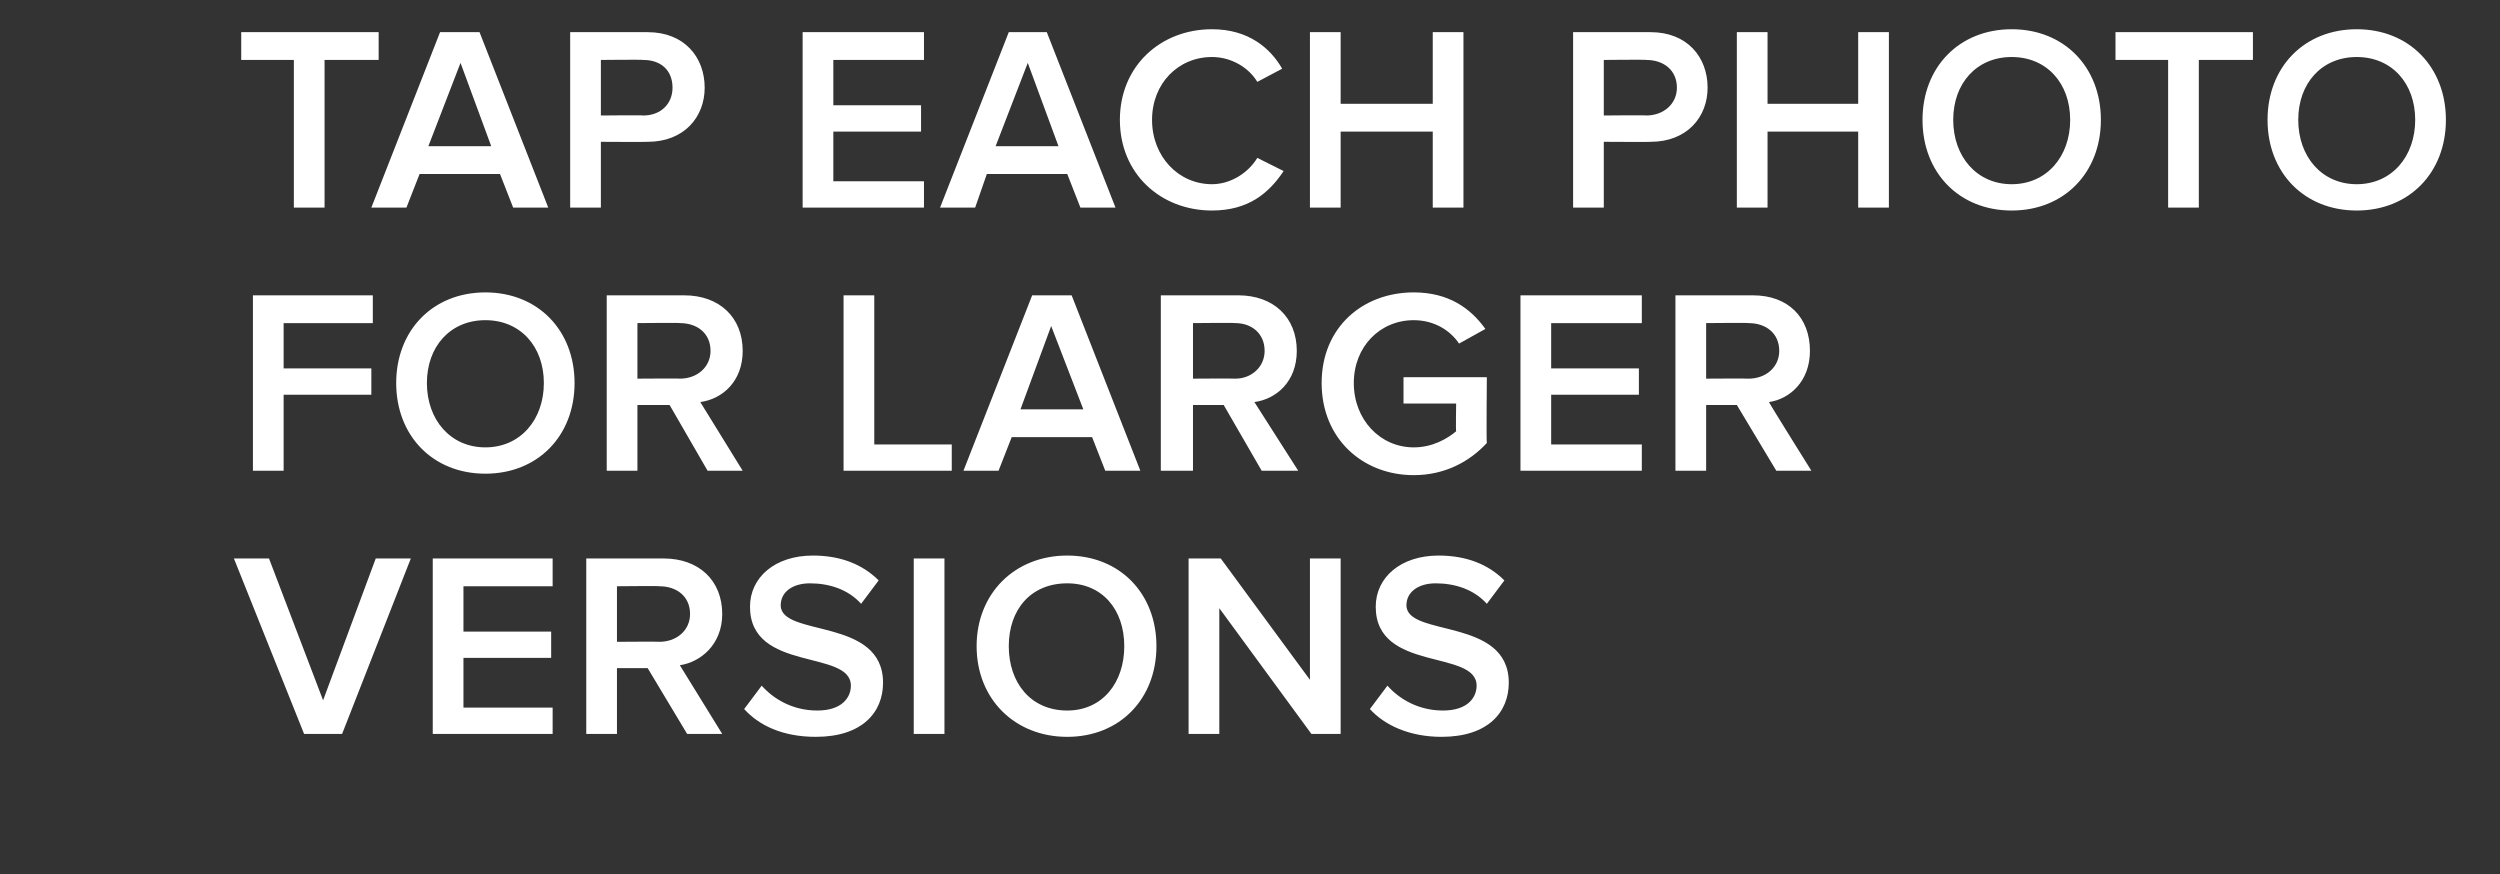 <?xml version="1.0" standalone="no"?><!DOCTYPE svg PUBLIC "-//W3C//DTD SVG 1.1//EN" "http://www.w3.org/Graphics/SVG/1.1/DTD/svg11.dtd"><svg xmlns="http://www.w3.org/2000/svg" version="1.1" width="171px" height="59.8px" viewBox="0 0 171 59.8"><rect x="0" y="0" width="171" height="59.8" fill="#333333" stroke="none"/><desc>tap each photo for larger versions</desc><defs/><g id="Polygon211020"><path d="m20.8 50.2l-4.8-12h2.4l3.7 9.7l3.6-9.7h2.4l-4.7 12h-2.6zm8.8 0v-12h8.2v1.9h-6.1v3.1h6v1.8h-6v3.4h6.1v1.8h-8.2zm17.4 0l-2.7-4.5h-2.1v4.5h-2.1v-12h5.3c2.4 0 4 1.5 4 3.8c0 2.1-1.5 3.3-2.9 3.5l2.9 4.7H47zm.2-8.2c0-1.2-.9-1.9-2.1-1.9c.04-.03-2.9 0-2.9 0v3.8s2.94-.02 2.9 0c1.2 0 2.1-.8 2.1-1.9zm3.7 6.5l1.2-1.6c.8.9 2.1 1.7 3.8 1.7c1.7 0 2.3-.9 2.3-1.7c0-2.5-6.9-.9-6.9-5.4c0-2 1.7-3.5 4.3-3.5c1.9 0 3.4.6 4.5 1.7l-1.2 1.6c-.9-1-2.2-1.4-3.5-1.4c-1.2 0-2 .6-2 1.5c0 2.2 7 .8 7 5.3c0 2-1.4 3.7-4.6 3.7c-2.3 0-3.9-.8-4.9-1.9zm11.6 1.7v-12h2.1v12h-2.1zm4.3-6c0-3.6 2.6-6.2 6.2-6.2c3.6 0 6.1 2.6 6.1 6.2c0 3.6-2.5 6.2-6.1 6.2c-3.6 0-6.2-2.6-6.2-6.2zm10.1 0c0-2.5-1.5-4.3-3.9-4.3c-2.5 0-4 1.8-4 4.3c0 2.5 1.5 4.4 4 4.4c2.4 0 3.9-1.9 3.9-4.4zm12.8 6l-6.3-8.6v8.6h-2.1v-12h2.2l6.1 8.3v-8.3h2.1v12h-2zm4-1.7l1.2-1.6c.8.9 2.1 1.7 3.8 1.7c1.7 0 2.3-.9 2.3-1.7c0-2.5-6.9-.9-6.9-5.4c0-2 1.7-3.5 4.3-3.5c1.9 0 3.4.6 4.5 1.7l-1.2 1.6c-.9-1-2.2-1.4-3.5-1.4c-1.2 0-2 .6-2 1.5c0 2.2 7 .8 7 5.3c0 2-1.4 3.7-4.6 3.7c-2.2 0-3.9-.8-4.9-1.9z" stroke="none" fill="#fff"/></g><g id="Polygon211019"><path d="m17.3 32.2v-12h8.2v1.9h-6.1v3.1h6v1.8h-6v5.2h-2.1zm9.8-6c0-3.6 2.5-6.2 6.1-6.2c3.6 0 6.1 2.6 6.1 6.2c0 3.6-2.5 6.2-6.1 6.2c-3.6 0-6.1-2.6-6.1-6.2zm10.1 0c0-2.5-1.6-4.3-4-4.3c-2.4 0-4 1.8-4 4.3c0 2.5 1.6 4.4 4 4.4c2.4 0 4-1.9 4-4.4zm11.2 6l-2.6-4.5h-2.2v4.5h-2.1v-12h5.3c2.4 0 4 1.5 4 3.8c0 2.1-1.4 3.3-2.9 3.5l2.9 4.7h-2.4zm.2-8.2c0-1.2-.9-1.9-2.1-1.9c.05-.03-2.9 0-2.9 0v3.8s2.95-.02 2.9 0c1.2 0 2.1-.8 2.1-1.9zm9.1 8.2v-12h2.1v10.2h5.3v1.8h-7.4zm17.9 0l-.9-2.3h-5.5l-.9 2.3h-2.4l4.7-12h2.7l4.7 12h-2.4zm-3.7-9.9L69.8 28h4.3l-2.2-5.7zm14.4 9.9l-2.6-4.5h-2.1v4.5h-2.2v-12h5.3c2.4 0 4 1.5 4 3.8c0 2.1-1.4 3.3-2.9 3.5l3 4.7h-2.5zm.2-8.2c0-1.2-.9-1.9-2-1.9c-.05-.03-2.9 0-2.9 0v3.8s2.85-.02 2.9 0c1.1 0 2-.8 2-1.9zm3.9 2.2c0-3.8 2.8-6.2 6.3-6.2c2.4 0 3.9 1.1 4.9 2.5l-1.8 1c-.6-.9-1.7-1.6-3.1-1.6c-2.3 0-4.1 1.8-4.1 4.3c0 2.5 1.8 4.4 4.1 4.4c1.3 0 2.3-.6 2.9-1.1c-.03-.02 0-1.9 0-1.9H96v-1.8h5.7s-.04 4.46 0 4.5c-1.2 1.3-2.9 2.2-5 2.2c-3.5 0-6.3-2.5-6.3-6.3zm13.6 6v-12h8.3v1.9h-6.2v3.1h6v1.8h-6v3.4h6.2v1.8H104zm17.5 0l-2.7-4.5h-2.1v4.5h-2.1v-12h5.3c2.4 0 3.9 1.5 3.9 3.8c0 2.1-1.4 3.3-2.8 3.5c-.04 0 2.9 4.7 2.9 4.7h-2.4zm.2-8.2c0-1.2-.9-1.9-2.1-1.9c.01-.03-2.9 0-2.9 0v3.8s2.91-.02 2.9 0c1.2 0 2.1-.8 2.1-1.9z" stroke="none" fill="#fff"/></g><g id="Polygon211018"><path d="m20.1 14.2V4.1h-3.6V2.2h9.4v1.9h-3.7v10.1h-2.1zm15 0l-.9-2.3h-5.5l-.9 2.3h-2.4l4.7-12h2.7l4.7 12h-2.4zm-3.6-9.9L29.3 10h4.3l-2.1-5.7zm7.5 9.9v-12h5.3c2.5 0 3.9 1.7 3.9 3.8c0 2-1.4 3.7-3.9 3.7c-.04.02-3.2 0-3.2 0v4.5H39zM46 6c0-1.2-.8-1.9-2-1.9c-.03-.03-2.9 0-2.9 0v3.8s2.87-.03 2.9 0c1.2 0 2-.8 2-1.9zm8.9 8.2v-12h8.3v1.9H57v3.1h6v1.8h-6v3.4h6.2v1.8h-8.3zm19 0l-.9-2.3h-5.5l-.8 2.3h-2.4l4.7-12h2.6l4.7 12h-2.4zm-3.6-9.9L68.1 10h4.3l-2.1-5.7zm6.3 3.9c0-3.7 2.8-6.2 6.3-6.2c2.5 0 4 1.3 4.8 2.7l-1.7.9c-.6-1-1.8-1.7-3.1-1.7c-2.3 0-4.1 1.8-4.1 4.3c0 2.5 1.8 4.4 4.1 4.4c1.3 0 2.5-.8 3.1-1.8l1.8.9c-1 1.5-2.4 2.7-4.9 2.7c-3.5 0-6.3-2.5-6.3-6.2zm21.4 6V9h-6.3v5.2h-2.1v-12h2.1v4.9h6.3V2.2h2.1v12H98zm9.6 0v-12h5.3c2.5 0 3.9 1.7 3.9 3.8c0 2-1.4 3.7-3.9 3.7c.03.02-3.2 0-3.2 0v4.5h-2.1zm7.1-8.2c0-1.2-.9-1.9-2.1-1.9c.04-.03-2.9 0-2.9 0v3.8s2.94-.03 2.9 0c1.2 0 2.1-.8 2.1-1.9zm12.4 8.2V9h-6.2v5.2h-2.1v-12h2.1v4.9h6.2V2.2h2.1v12h-2.1zm4.4-6c0-3.6 2.5-6.2 6.1-6.2c3.6 0 6.1 2.6 6.1 6.2c0 3.6-2.5 6.2-6.1 6.2c-3.6 0-6.1-2.6-6.1-6.2zm10.1 0c0-2.5-1.6-4.3-4-4.3c-2.4 0-4 1.8-4 4.3c0 2.5 1.6 4.4 4 4.4c2.4 0 4-1.9 4-4.4zm6.7 6V4.1h-3.6V2.2h9.4v1.9h-3.7v10.1h-2.1zm6.8-6c0-3.6 2.5-6.2 6.1-6.2c3.6 0 6.1 2.6 6.1 6.2c0 3.6-2.5 6.2-6.1 6.2c-3.6 0-6.1-2.6-6.1-6.2zm10.1 0c0-2.5-1.6-4.3-4-4.3c-2.4 0-4 1.8-4 4.3c0 2.5 1.6 4.4 4 4.4c2.4 0 4-1.9 4-4.4z" stroke="none" fill="#fff"/></g></svg>